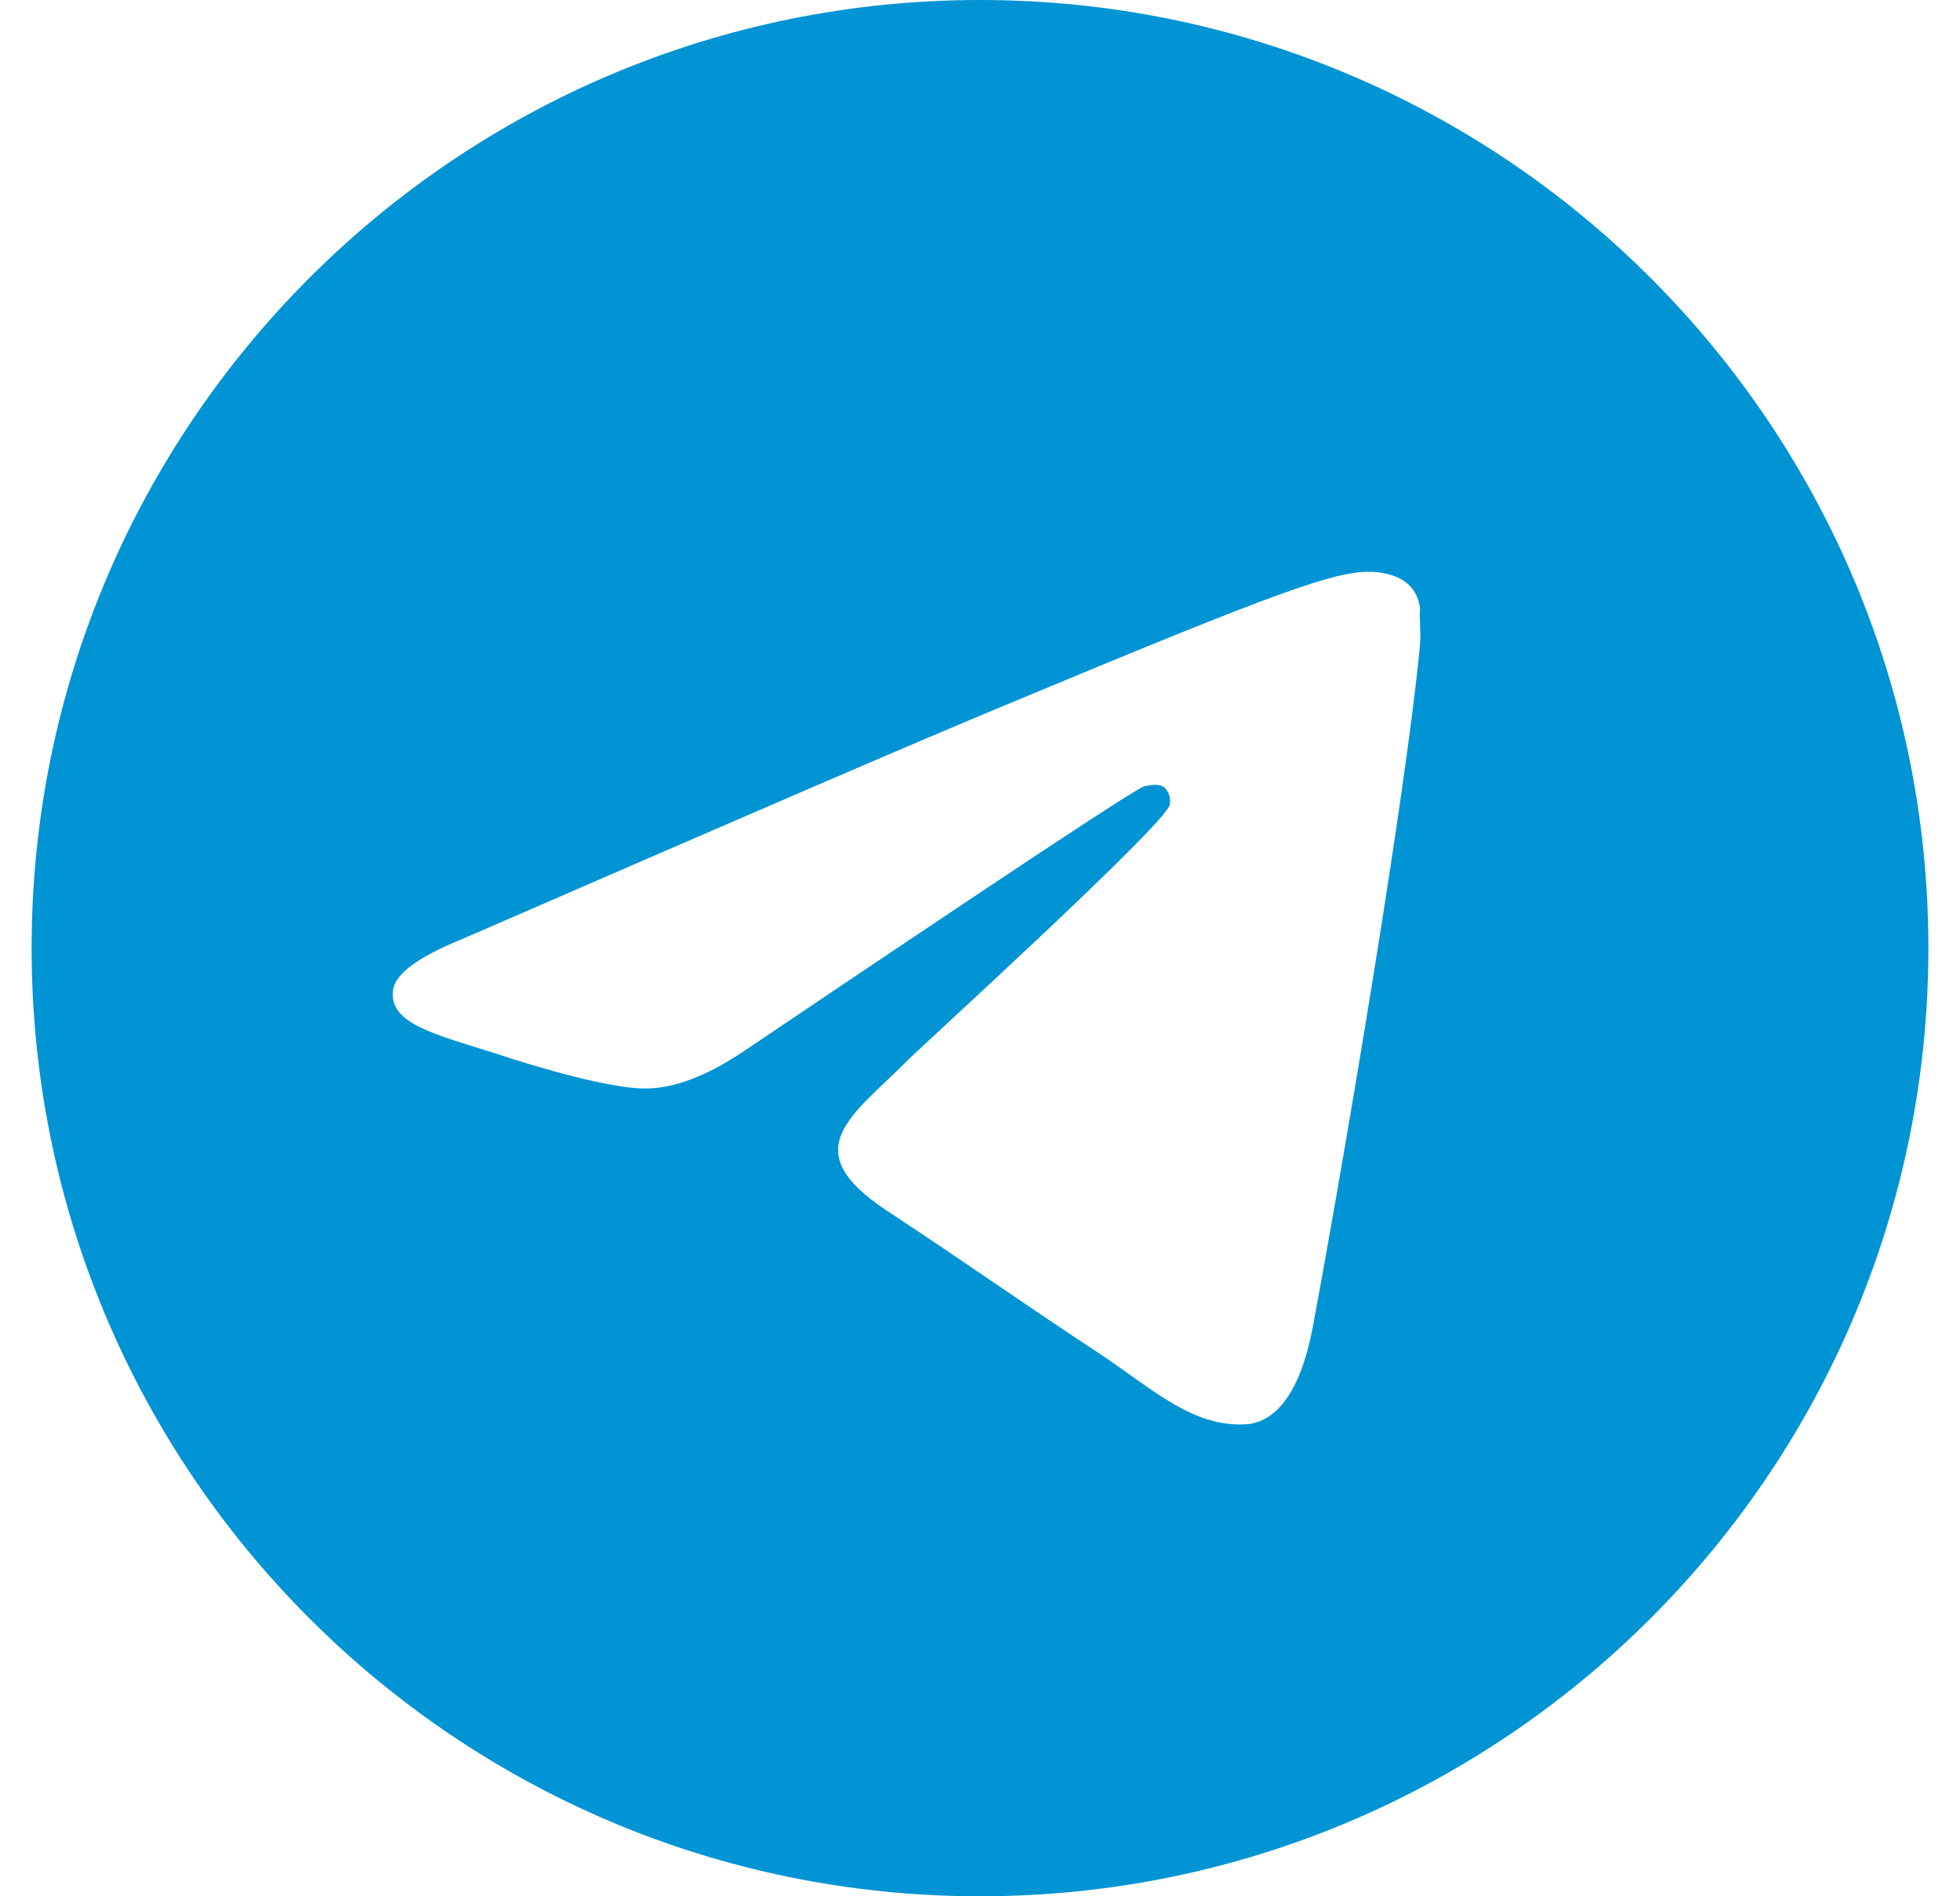 <?xml version="1.0" encoding="UTF-8"?> <svg xmlns="http://www.w3.org/2000/svg" width="31" height="30" viewBox="0 0 31 30" fill="none"><path d="M15.5 0C7.22 0 0.5 6.72 0.5 15C0.5 23.28 7.22 30 15.5 30C23.78 30 30.5 23.28 30.5 15C30.5 6.72 23.78 0 15.5 0ZM22.46 10.2C22.235 12.57 21.26 18.33 20.765 20.985C20.555 22.11 20.135 22.485 19.745 22.53C18.875 22.605 18.215 21.96 17.375 21.405C16.055 20.535 15.305 19.995 14.03 19.155C12.545 18.18 13.505 17.64 14.36 16.77C14.585 16.545 18.425 13.05 18.5 12.735C18.51 12.687 18.509 12.638 18.496 12.591C18.483 12.544 18.459 12.501 18.425 12.465C18.335 12.39 18.215 12.42 18.11 12.435C17.975 12.465 15.875 13.86 11.78 16.62C11.18 17.025 10.64 17.235 10.16 17.22C9.62 17.205 8.6 16.92 7.835 16.665C6.89 16.365 6.155 16.2 6.215 15.675C6.245 15.405 6.62 15.135 7.325 14.85C11.705 12.945 14.615 11.685 16.07 11.085C20.24 9.345 21.095 9.045 21.665 9.045C21.785 9.045 22.07 9.075 22.25 9.225C22.4 9.345 22.445 9.51 22.46 9.63C22.445 9.72 22.475 9.99 22.46 10.2Z" fill="#0094D4"></path></svg> 